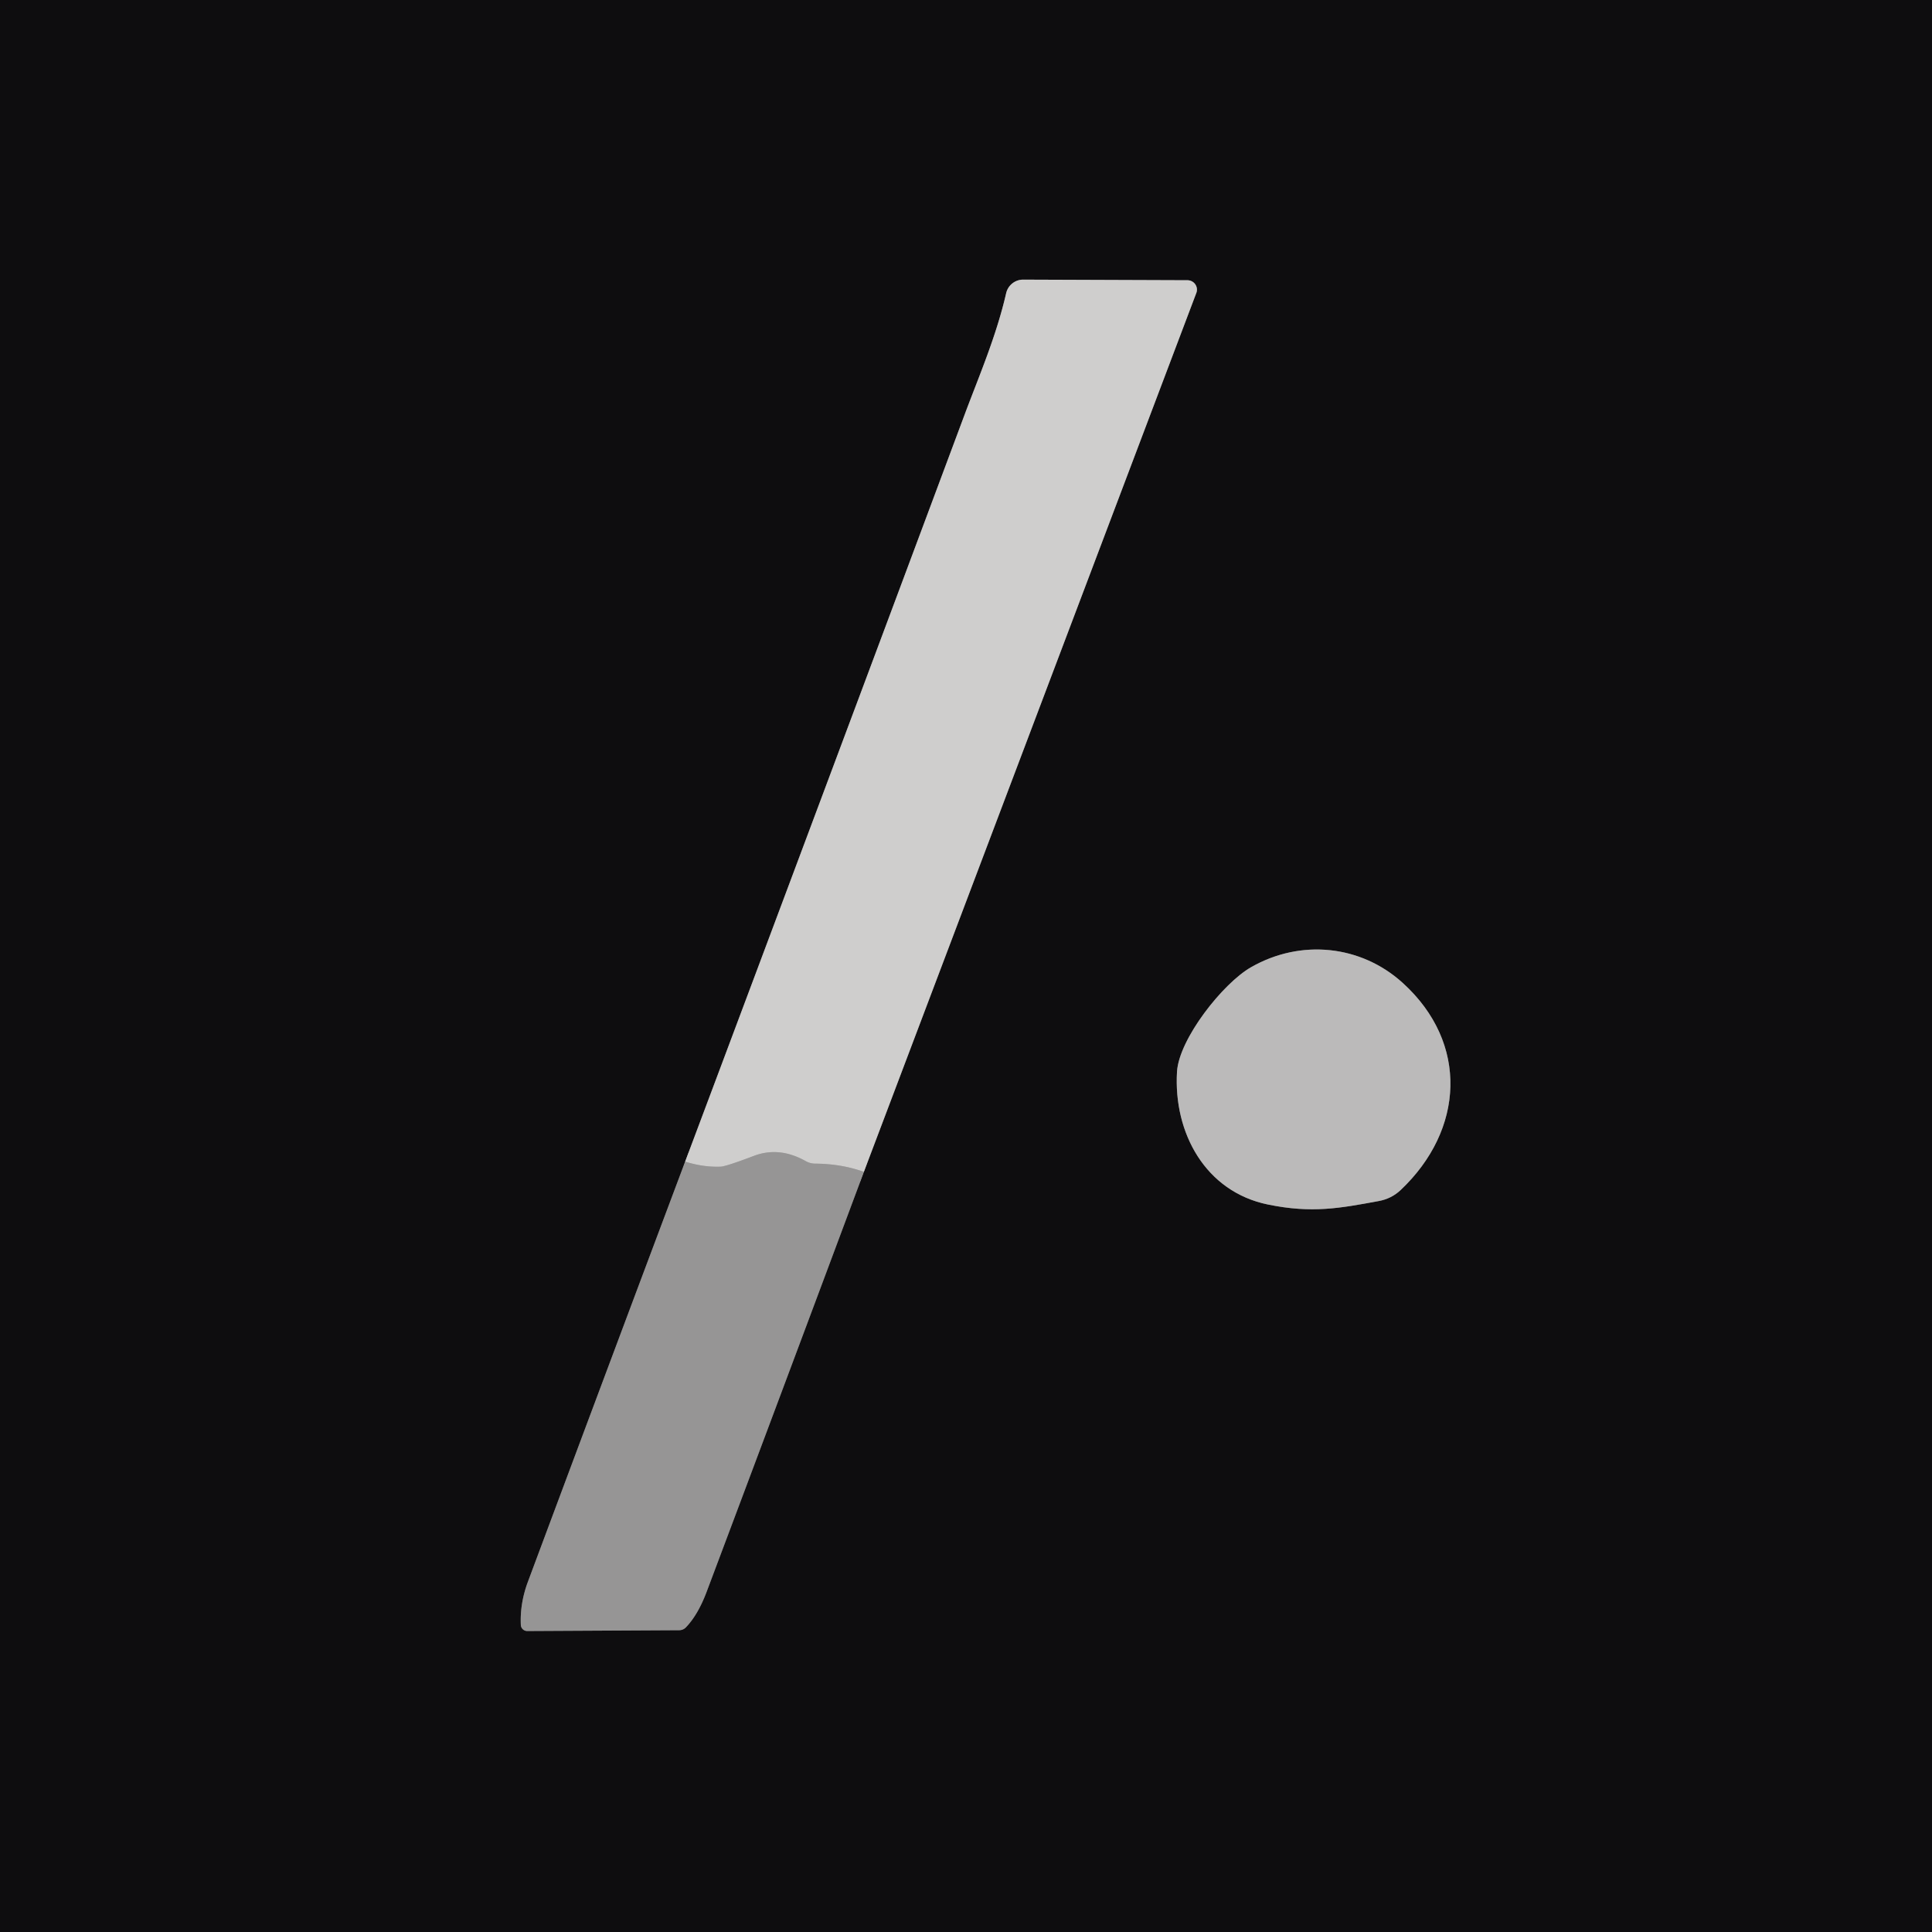 <?xml version="1.0" encoding="utf-8"?>
<svg xmlns="http://www.w3.org/2000/svg" version="1.1" viewBox="0.00 0.00 192.00 192.00">
<g fill="none" stroke-linecap="butt" stroke-width="2.00">
<path d="M 68.09 115.44&#xA;  Q 60.27 136.26 52.46 157.20&#xA;  Q 51.66 159.35 51.76 161.49&#xA;  A 0.64 0.63 -1.4 0 0 52.40 162.09&#xA;  L 67.49 162.01&#xA;  A 0.95 0.91 21.2 0 0 68.16 161.73&#xA;  Q 69.36 160.48 70.21 158.23&#xA;  Q 78.00 137.51 85.85 116.46" stroke="#525152"/>
<path d="M 85.85 116.46&#xA;  L 118.89 29.11&#xA;  A 0.94 0.93 10.5 0 0 118.02 27.85&#xA;  L 101.69 27.79&#xA;  A 1.74 1.73 -83.4 0 0 99.99 29.14&#xA;  C 99.01 33.42 97.28 37.41 95.88 41.16&#xA;  Q 82.04 78.27 68.09 115.44" stroke="#6f6e6e"/>
<path d="M 85.85 116.46&#xA;  Q 83.63 115.66 81.02 115.64&#xA;  Q 80.53 115.64 80.09 115.40&#xA;  Q 77.45 113.91 74.92 114.87&#xA;  Q 72.18 115.91 71.63 115.94&#xA;  Q 69.90 116.01 68.09 115.44" stroke="#b3b2b1"/>
<path d="M 125.99 119.70&#xA;  C 130.40 120.61 133.21 120.06 137.01 119.36&#xA;  Q 138.28 119.13 139.20 118.26&#xA;  C 145.50 112.30 146.00 103.67 139.40 97.68&#xA;  C 135.26 93.92 129.28 93.29 124.33 96.12&#xA;  C 121.53 97.72 117.17 103.24 116.97 106.51&#xA;  C 116.61 112.62 119.82 118.43 125.99 119.70" stroke="#656465"/>
</g>
<path d="M 0.00 0.00&#xA;  L 192.00 0.00&#xA;  L 192.00 192.00&#xA;  L 0.00 192.00&#xA;  L 0.00 0.00&#xA;  Z&#xA;  M 68.09 115.44&#xA;  Q 60.27 136.26 52.46 157.20&#xA;  Q 51.66 159.35 51.76 161.49&#xA;  A 0.64 0.63 -1.4 0 0 52.40 162.09&#xA;  L 67.49 162.01&#xA;  A 0.95 0.91 21.2 0 0 68.16 161.73&#xA;  Q 69.36 160.48 70.21 158.23&#xA;  Q 78.00 137.51 85.85 116.46&#xA;  L 118.89 29.11&#xA;  A 0.94 0.93 10.5 0 0 118.02 27.85&#xA;  L 101.69 27.79&#xA;  A 1.74 1.73 -83.4 0 0 99.99 29.14&#xA;  C 99.01 33.42 97.28 37.41 95.88 41.16&#xA;  Q 82.04 78.27 68.09 115.44&#xA;  Z&#xA;  M 125.99 119.70&#xA;  C 130.40 120.61 133.21 120.06 137.01 119.36&#xA;  Q 138.28 119.13 139.20 118.26&#xA;  C 145.50 112.30 146.00 103.67 139.40 97.68&#xA;  C 135.26 93.92 129.28 93.29 124.33 96.12&#xA;  C 121.53 97.72 117.17 103.24 116.97 106.51&#xA;  C 116.61 112.62 119.82 118.43 125.99 119.70&#xA;  Z" fill="#0e0d0f"/>
<path d="M 85.85 116.46&#xA;  Q 83.63 115.66 81.02 115.64&#xA;  Q 80.53 115.64 80.09 115.40&#xA;  Q 77.45 113.91 74.92 114.87&#xA;  Q 72.18 115.91 71.63 115.94&#xA;  Q 69.90 116.01 68.09 115.44&#xA;  Q 82.04 78.27 95.88 41.16&#xA;  C 97.28 37.41 99.01 33.42 99.99 29.14&#xA;  A 1.74 1.73 -83.4 0 1 101.69 27.79&#xA;  L 118.02 27.85&#xA;  A 0.94 0.93 10.5 0 1 118.89 29.11&#xA;  L 85.85 116.46&#xA;  Z" fill="#cfcecd"/>
<path d="M 137.01 119.36&#xA;  C 133.21 120.06 130.40 120.61 125.99 119.70&#xA;  C 119.82 118.43 116.61 112.62 116.97 106.51&#xA;  C 117.17 103.24 121.53 97.72 124.33 96.12&#xA;  C 129.28 93.29 135.26 93.92 139.40 97.68&#xA;  C 146.00 103.67 145.50 112.30 139.20 118.26&#xA;  Q 138.28 119.13 137.01 119.36&#xA;  Z" fill="#bbbaba"/>
<path d="M 85.85 116.46&#xA;  Q 78.00 137.51 70.21 158.23&#xA;  Q 69.36 160.48 68.16 161.73&#xA;  A 0.95 0.91 21.2 0 1 67.49 162.01&#xA;  L 52.40 162.09&#xA;  A 0.64 0.63 -1.4 0 1 51.76 161.49&#xA;  Q 51.66 159.35 52.46 157.20&#xA;  Q 60.27 136.26 68.09 115.44&#xA;  Q 69.90 116.01 71.63 115.94&#xA;  Q 72.18 115.91 74.92 114.87&#xA;  Q 77.45 113.91 80.09 115.40&#xA;  Q 80.53 115.64 81.02 115.64&#xA;  Q 83.63 115.66 85.85 116.46&#xA;  Z" fill="#969595"/>
</svg>
